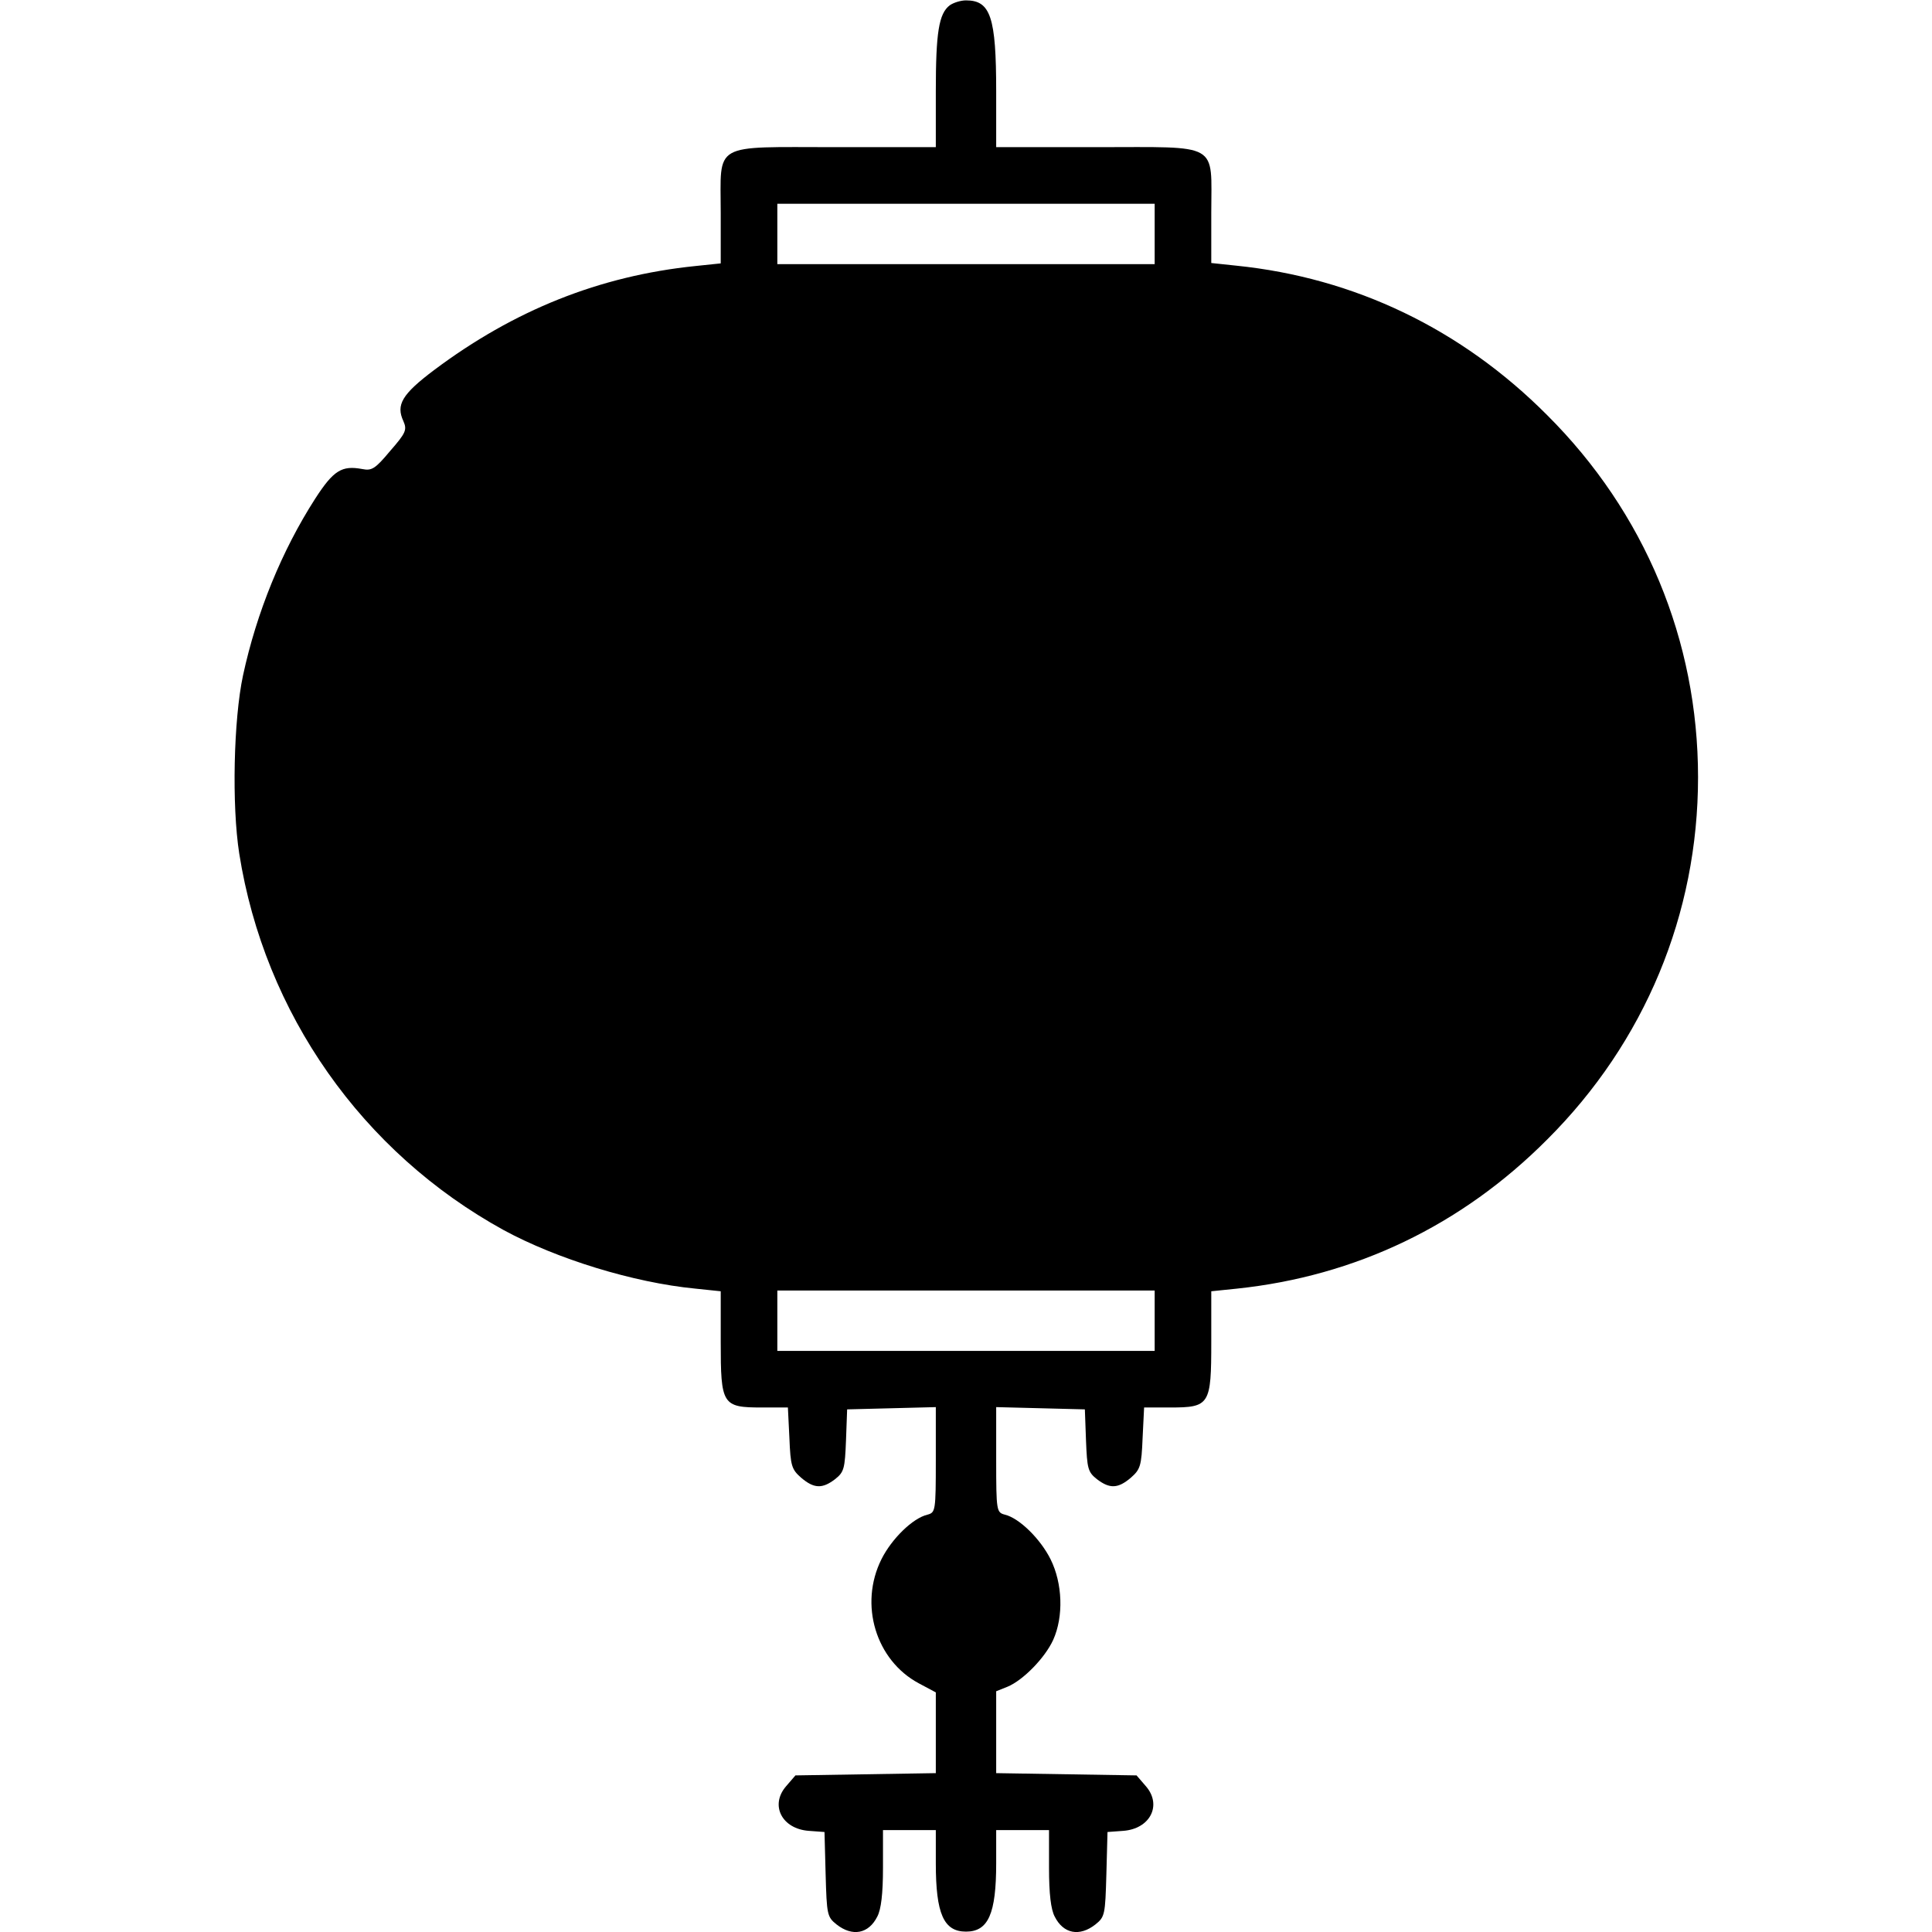 <?xml version="1.0" standalone="no"?>
<!DOCTYPE svg PUBLIC "-//W3C//DTD SVG 20010904//EN"
 "http://www.w3.org/TR/2001/REC-SVG-20010904/DTD/svg10.dtd">
<svg version="1.0" xmlns="http://www.w3.org/2000/svg"
 width="512pt" height="512pt" viewBox="0 0 512 512"
 preserveAspectRatio="xMidYMid meet">
<g transform="translate(0,512) scale(0.1,-0.1)"
fill="#000000" stroke="none">
<path d="M2517 5106 c-29 -22 -37 -72 -37 -228 l0 -148 -265 0 c-331 0 -305
15 -305 -174 l0 -134 -67 -7 c-254 -26 -481 -117 -693 -276 -85 -64 -101 -92
-81 -135 10 -23 7 -31 -35 -79 -40 -48 -49 -53 -74 -48 -54 10 -76 -3 -125
-79 -88 -137 -155 -301 -191 -468 -25 -117 -30 -344 -10 -472 67 -424 326
-792 701 -998 140 -76 343 -139 508 -155 l67 -7 0 -134 c0 -167 4 -174 109
-174 l69 0 4 -81 c3 -74 6 -83 31 -105 34 -29 56 -30 90 -4 24 19 26 28 29
103 l3 82 118 3 117 3 0 -140 c0 -136 -1 -139 -22 -145 -39 -9 -95 -64 -122
-118 -60 -120 -15 -268 99 -329 l45 -24 0 -107 0 -107 -186 -3 -186 -3 -25
-29 c-43 -50 -11 -113 61 -118 l41 -3 3 -112 c3 -107 4 -113 29 -133 42 -33
85 -25 108 21 10 19 15 60 15 129 l0 100 70 0 70 0 0 -88 c0 -134 21 -181 80
-181 59 0 80 47 80 181 l0 88 70 0 70 0 0 -100 c0 -69 5 -110 15 -129 23 -46
66 -54 108 -21 25 20 26 26 29 133 l3 112 41 3 c72 5 104 68 61 118 l-25 29
-186 3 -186 3 0 108 0 109 30 12 c41 17 99 76 121 124 28 62 25 150 -7 214
-27 54 -83 109 -121 118 -22 6 -23 9 -23 145 l0 140 118 -3 117 -3 3 -82 c3
-75 5 -84 29 -103 34 -26 56 -25 90 4 25 22 28 31 31 105 l4 81 69 0 c105 0
109 7 109 174 l0 134 68 7 c314 33 595 167 822 395 259 258 400 598 400 960 0
363 -141 702 -400 960 -227 228 -510 364 -824 396 l-66 7 0 133 c0 189 26 174
-305 174 l-265 0 0 148 c0 197 -15 241 -80 241 -14 0 -33 -6 -43 -13z m543
-606 l0 -80 -500 0 -500 0 0 80 0 80 500 0 500 0 0 -80z m0 -2880 l0 -80 -500
0 -500 0 0 80 0 80 500 0 500 0 0 -80z"/>
</g>
</svg>
